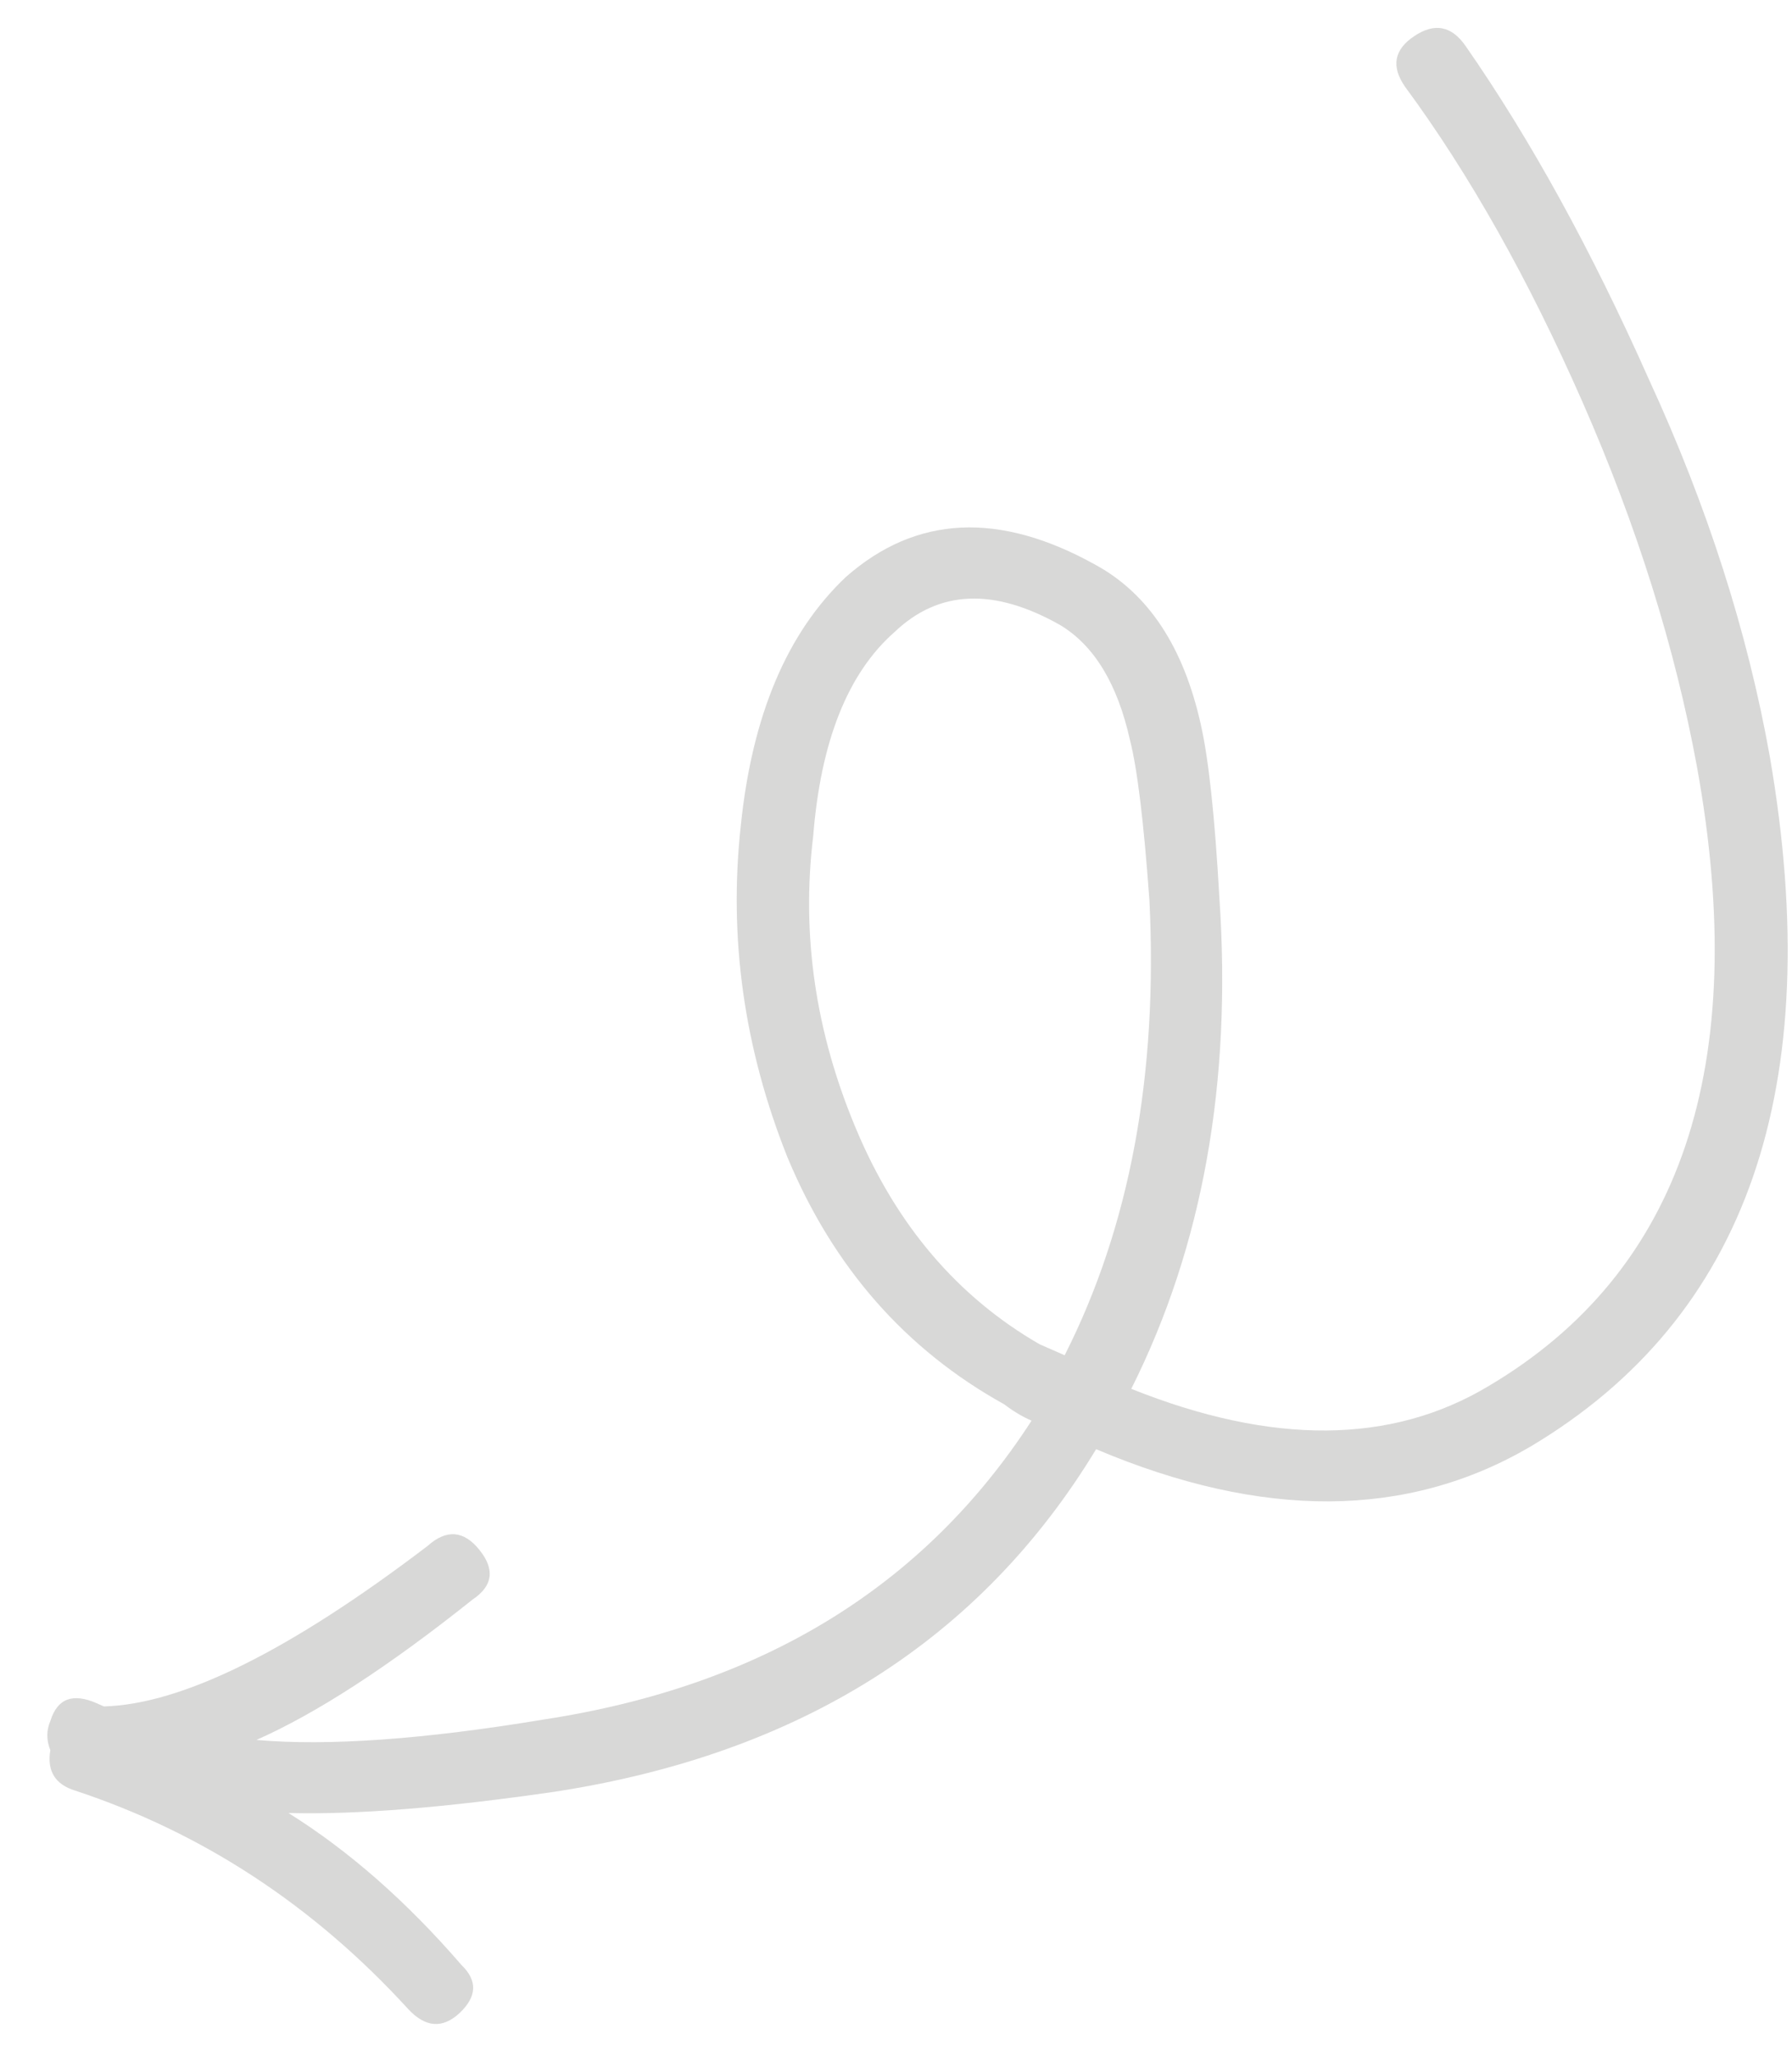 <?xml version="1.0" encoding="UTF-8"?> <svg xmlns="http://www.w3.org/2000/svg" width="34" height="39" viewBox="0 0 34 39" fill="none"><path opacity="0.2" d="M26.835 0.684C26.45 0.94 26.391 1.259 26.657 1.644C27.878 3.3 29.004 5.3 30.032 7.642C31.06 9.985 31.781 12.286 32.197 14.547C33.223 20.215 31.903 24.132 28.239 26.298C26.396 27.402 24.138 27.418 21.464 26.348C22.82 23.643 23.375 20.534 23.135 17.022C23.049 15.492 22.932 14.403 22.785 13.753C22.459 12.278 21.792 11.266 20.788 10.717C18.958 9.697 17.38 9.775 16.05 10.945C14.937 11.997 14.271 13.567 14.056 15.657C13.821 17.788 14.115 19.888 14.941 21.956C15.81 24.042 17.182 25.605 19.057 26.644C19.218 26.768 19.39 26.872 19.572 26.952C17.535 30.099 14.451 31.988 10.324 32.62C8.042 32.999 6.222 33.128 4.865 33.009C6.01 32.502 7.377 31.614 8.967 30.345C9.352 30.087 9.394 29.774 9.096 29.403C8.799 29.033 8.469 29.008 8.112 29.329C5.5 31.318 3.453 32.333 1.971 32.373L1.836 32.313C1.38 32.113 1.089 32.223 0.957 32.645C0.879 32.823 0.878 33.009 0.955 33.203C0.888 33.599 1.048 33.855 1.429 33.971C3.843 34.769 5.948 36.149 7.741 38.11C8.07 38.467 8.398 38.492 8.725 38.185C9.05 37.875 9.061 37.574 8.757 37.28C7.715 36.074 6.621 35.113 5.473 34.395C6.76 34.429 8.446 34.294 10.533 33.99C15.188 33.272 18.608 31.105 20.797 27.493C23.951 28.828 26.695 28.813 29.032 27.447C33.147 25.001 34.662 20.637 33.58 14.358C33.158 11.989 32.393 9.603 31.285 7.197C30.195 4.746 29.036 2.639 27.808 0.874C27.542 0.49 27.219 0.427 26.835 0.684L26.835 0.684ZM19.722 25.501C18.166 24.602 17.004 23.238 16.239 21.409C15.471 19.581 15.202 17.732 15.429 15.862C15.572 14.061 16.086 12.77 16.973 11.99C17.813 11.189 18.861 11.147 20.12 11.861C20.762 12.25 21.202 12.976 21.439 14.039C21.578 14.579 21.701 15.592 21.808 17.076C21.972 20.394 21.435 23.273 20.2 25.711L19.722 25.501Z" fill="#3C3C3B"></path></svg> 